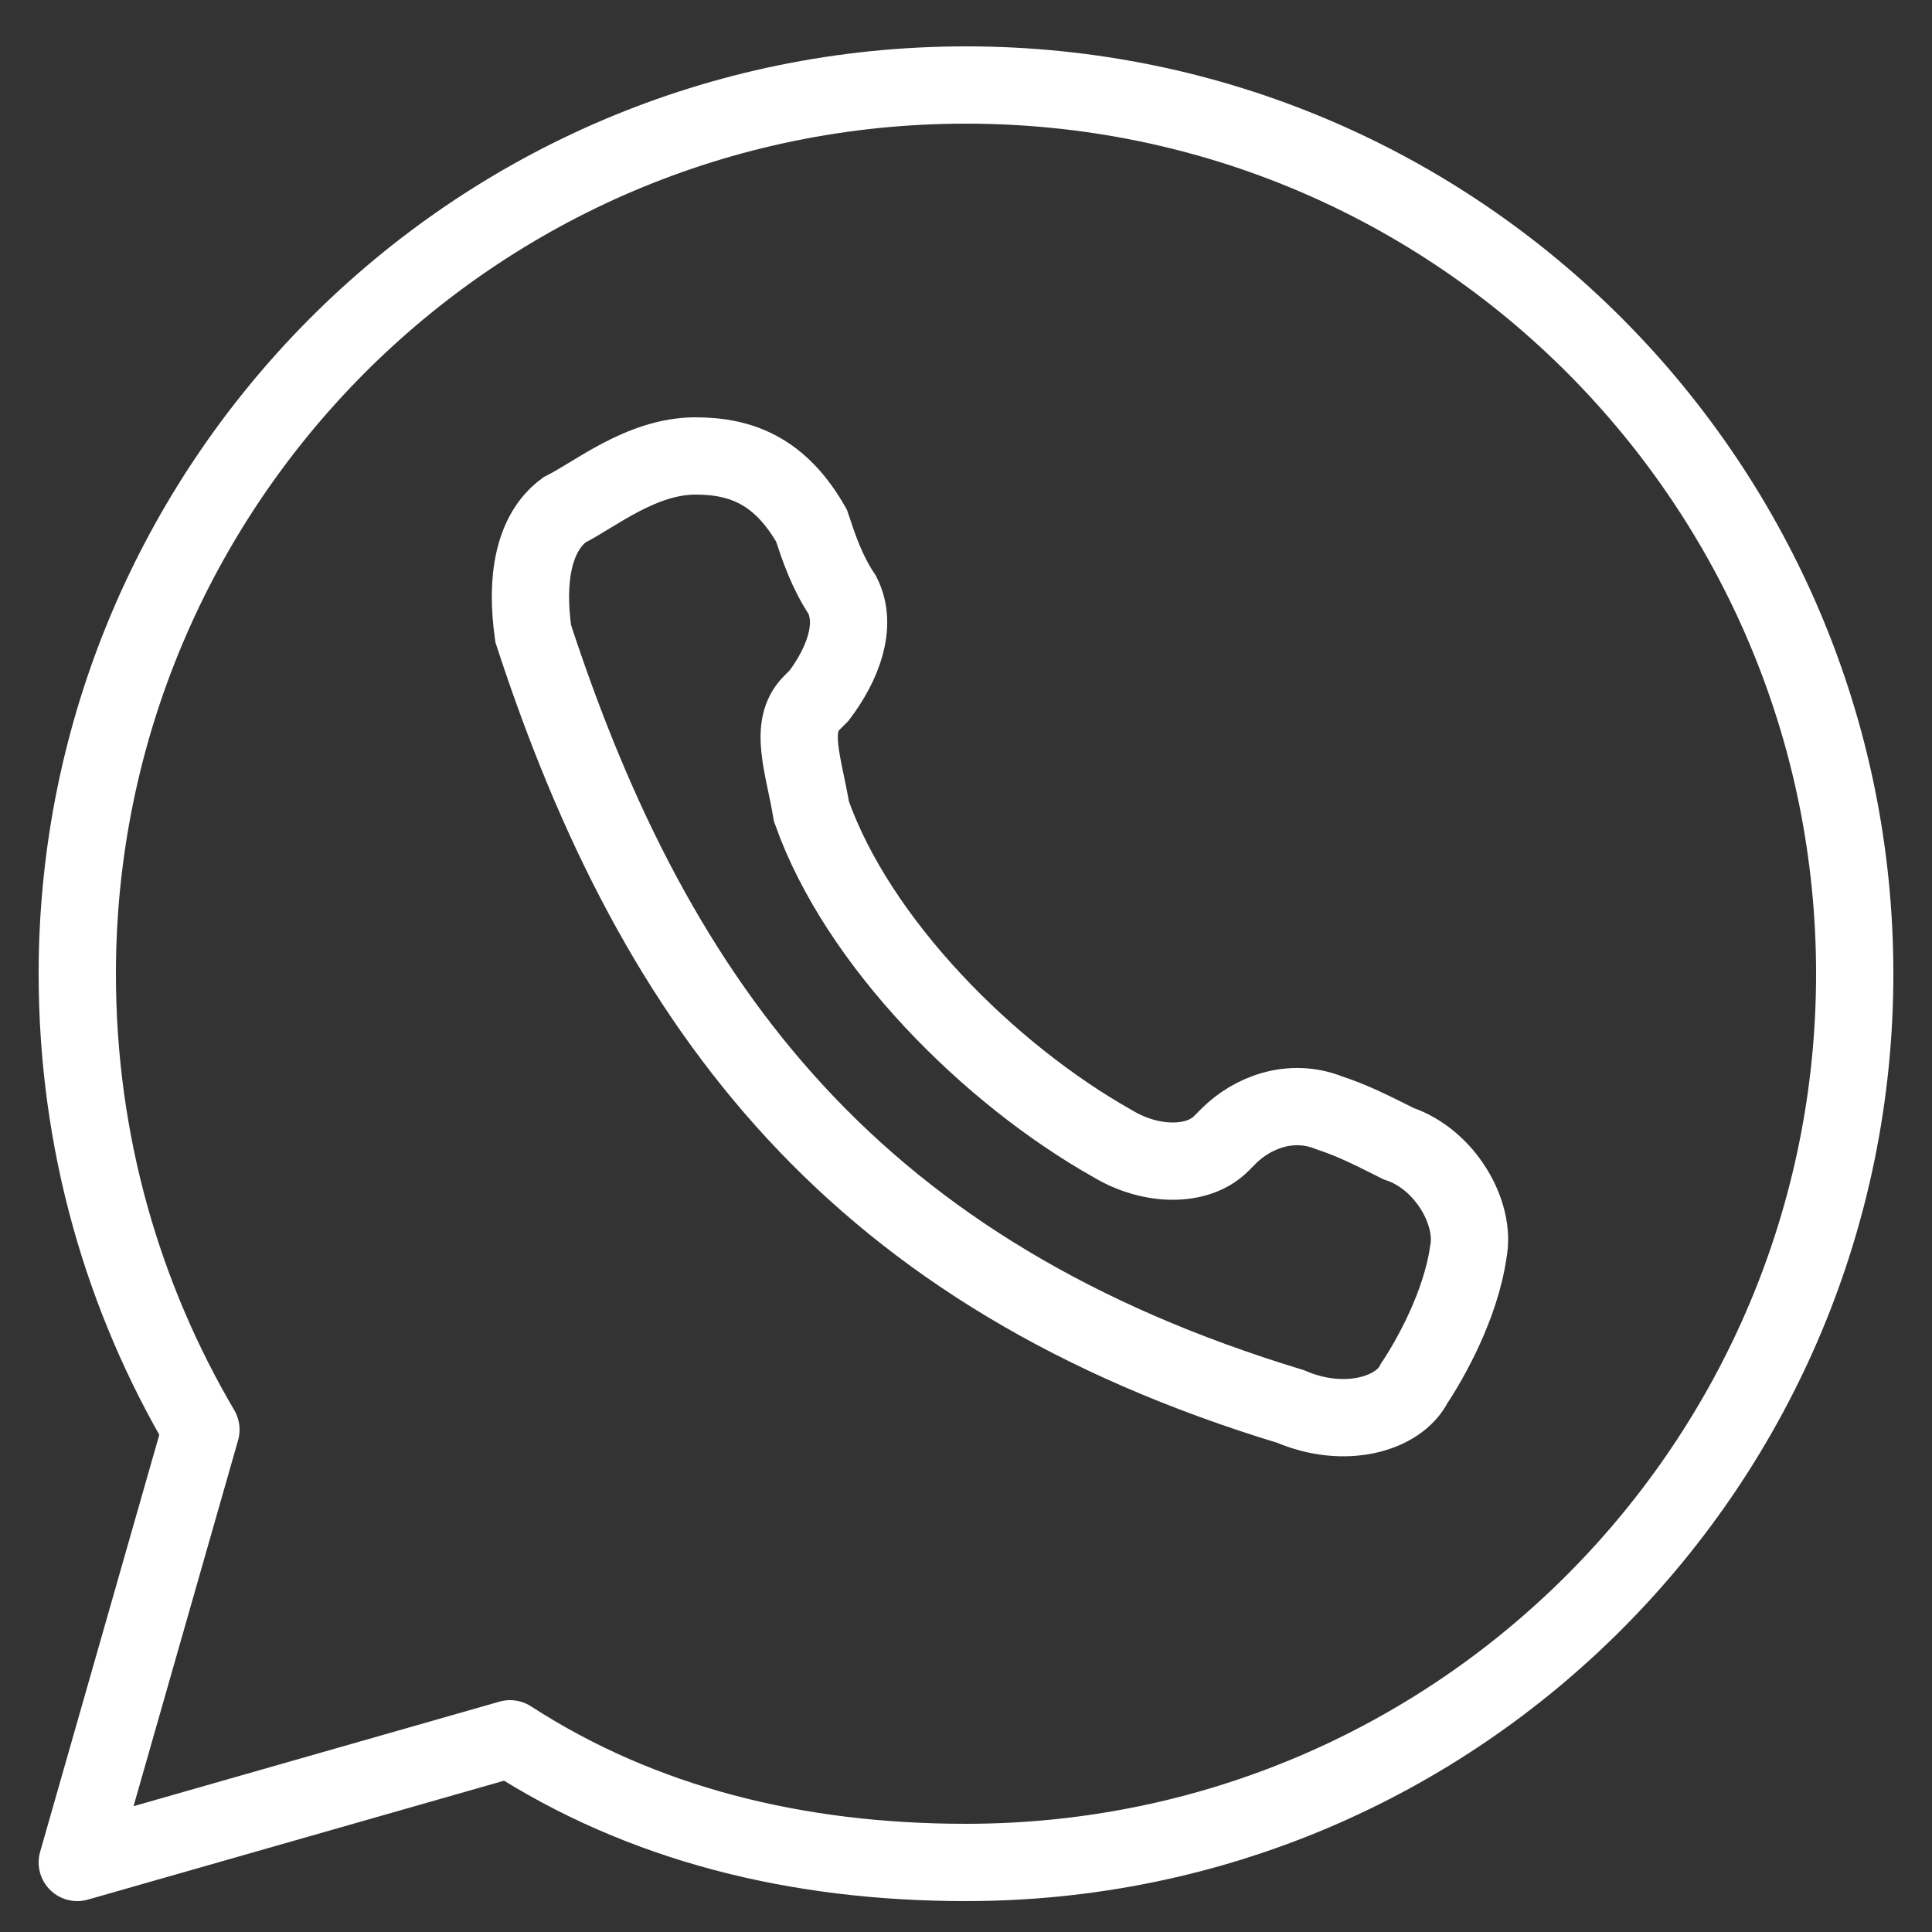 <?xml version="1.0" encoding="utf-8"?>
<!-- Generator: Adobe Illustrator 25.1.0, SVG Export Plug-In . SVG Version: 6.00 Build 0)  -->
<svg version="1.1" id="Layer_1" xmlns="http://www.w3.org/2000/svg" xmlns:xlink="http://www.w3.org/1999/xlink" x="0px" y="0px"
	 viewBox="0 0 25 25" style="enable-background:new 0 0 25 25;" xml:space="preserve">
<rect x="0" y="0" width="25" height="25" fill="#333333" stroke="none"/>
<style type="text/css">
	.st0{fill:none;stroke:#FFFFFF;stroke-miterlimit:10;}
	.st1{fill:none;stroke:#FFFFFF;stroke-linecap:round;stroke-linejoin:round;stroke-miterlimit:10;}
</style>
<g id="call">
	<path class="st0" d="M10.6,9c0,0-0.1,0.1-0.1,0.1c-0.3,0.3-0.1,0.8,0,1.4c0.6,1.7,2.3,3.4,3.9,4.3c0.5,0.3,1.1,0.3,1.4,0
		c0,0,0.1-0.1,0.1-0.1c0.3-0.3,0.8-0.5,1.3-0.3c0.3,0.1,0.5,0.2,0.9,0.4c0.6,0.2,1,0.9,0.9,1.4c-0.1,0.7-0.5,1.4-0.7,1.7
		c-0.2,0.4-0.9,0.6-1.6,0.3c-5.6-1.7-8.2-5.1-9.8-10C6.8,7.5,6.9,6.9,7.3,6.6C7.7,6.4,8.3,5.9,9,5.9c0.6,0,1.1,0.2,1.5,0.9
		c0.1,0.3,0.2,0.6,0.4,0.9C11.1,8.1,10.9,8.6,10.6,9z"/>
	<path class="st1" d="M6.6,22.5L1,24.1l1.6-5.6c-1-1.7-1.6-3.7-1.6-5.9C1,6.3,6.1,1.1,12.5,1.1S24,6.3,24,12.6s-5.1,11.5-11.5,11.5
		C10.3,24.1,8.3,23.6,6.6,22.5z"/>
</g>
</svg>
